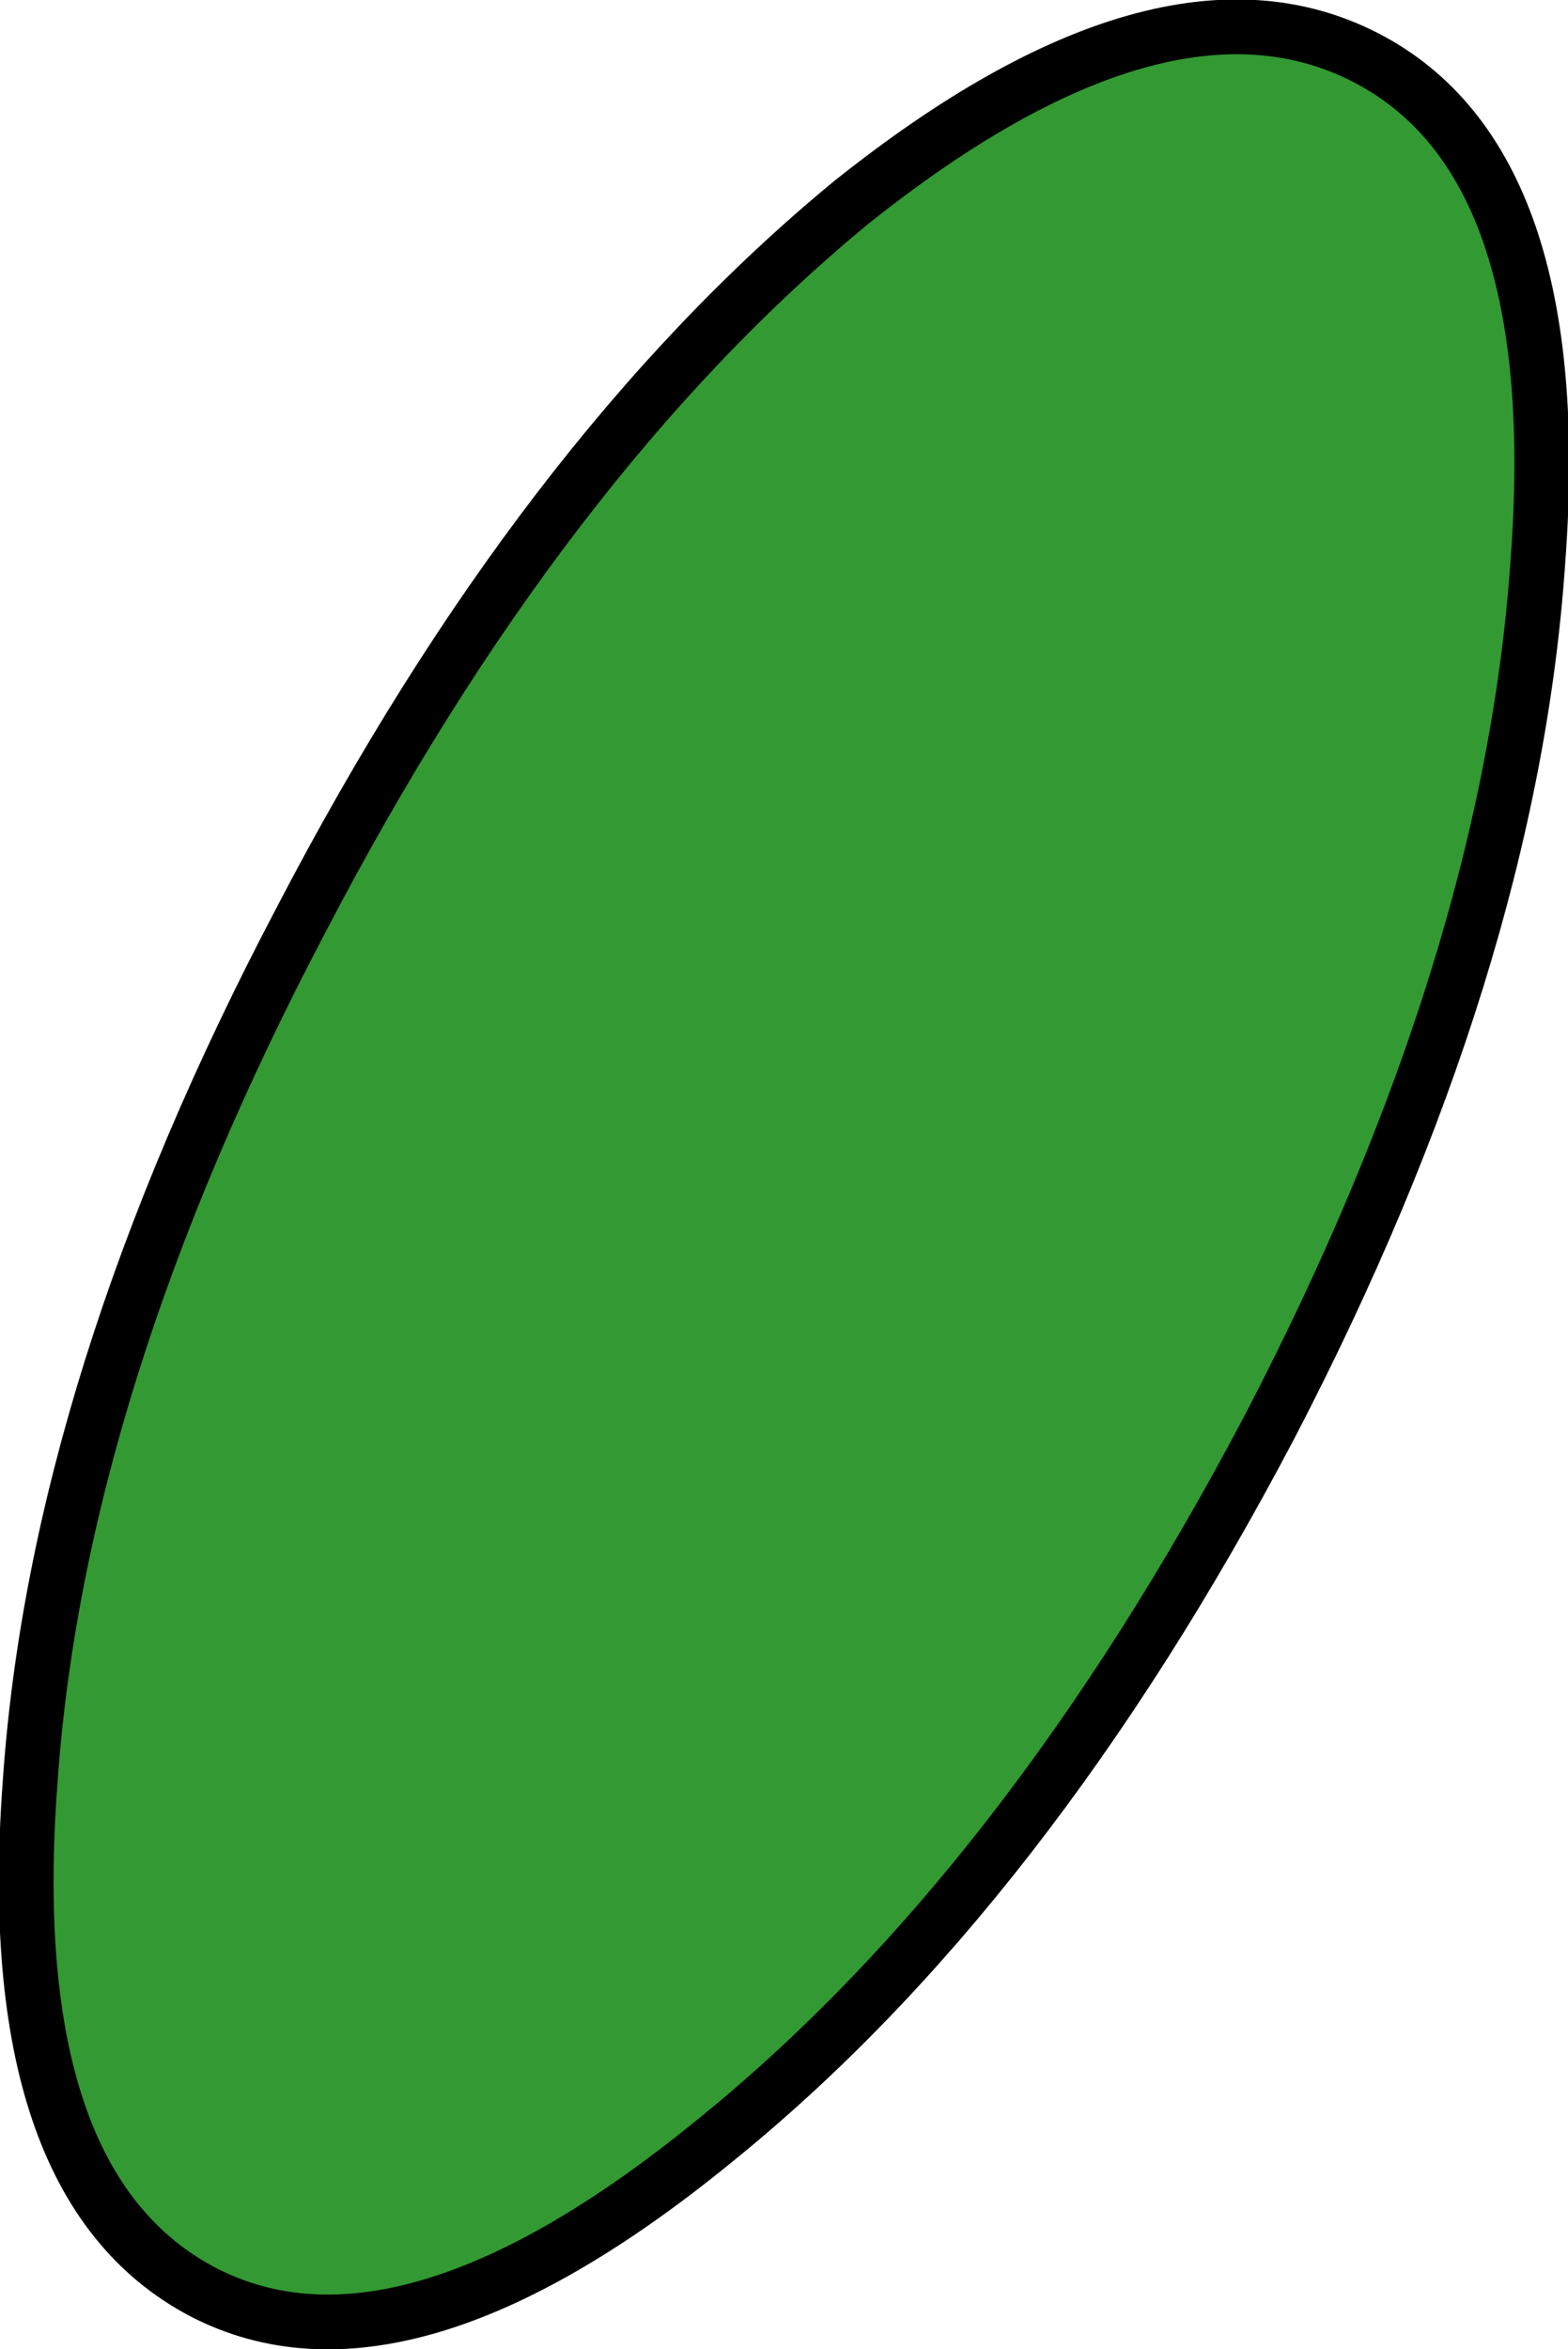<?xml version="1.0" encoding="UTF-8" standalone="no"?>
<svg xmlns:xlink="http://www.w3.org/1999/xlink" height="42.9px" width="28.65px" xmlns="http://www.w3.org/2000/svg">
  <g transform="matrix(1.0, 0.0, 0.0, 1.0, 14.3, 21.45)">
    <path d="M13.8 -11.2 Q13.3 -3.85 8.9 4.6 4.45 13.05 -1.25 17.65 -6.95 22.3 -10.6 20.4 -14.3 18.45 -13.75 11.1 -13.25 3.8 -8.8 -4.65 -4.4 -13.1 1.25 -17.75 6.95 -22.3 10.65 -20.4 14.35 -18.5 13.8 -11.2" fill="#339933" fill-rule="evenodd" stroke="none"/>
    <path d="M13.8 -11.2 Q13.3 -3.85 8.9 4.6 4.45 13.05 -1.25 17.65 -6.95 22.3 -10.6 20.4 -14.3 18.45 -13.75 11.1 -13.25 3.8 -8.8 -4.65 -4.4 -13.1 1.25 -17.75 6.95 -22.3 10.65 -20.4 14.35 -18.5 13.8 -11.2 Z" fill="none" stroke="#000000" stroke-linecap="round" stroke-linejoin="round" stroke-width="1.0"/>
  </g>
</svg>

